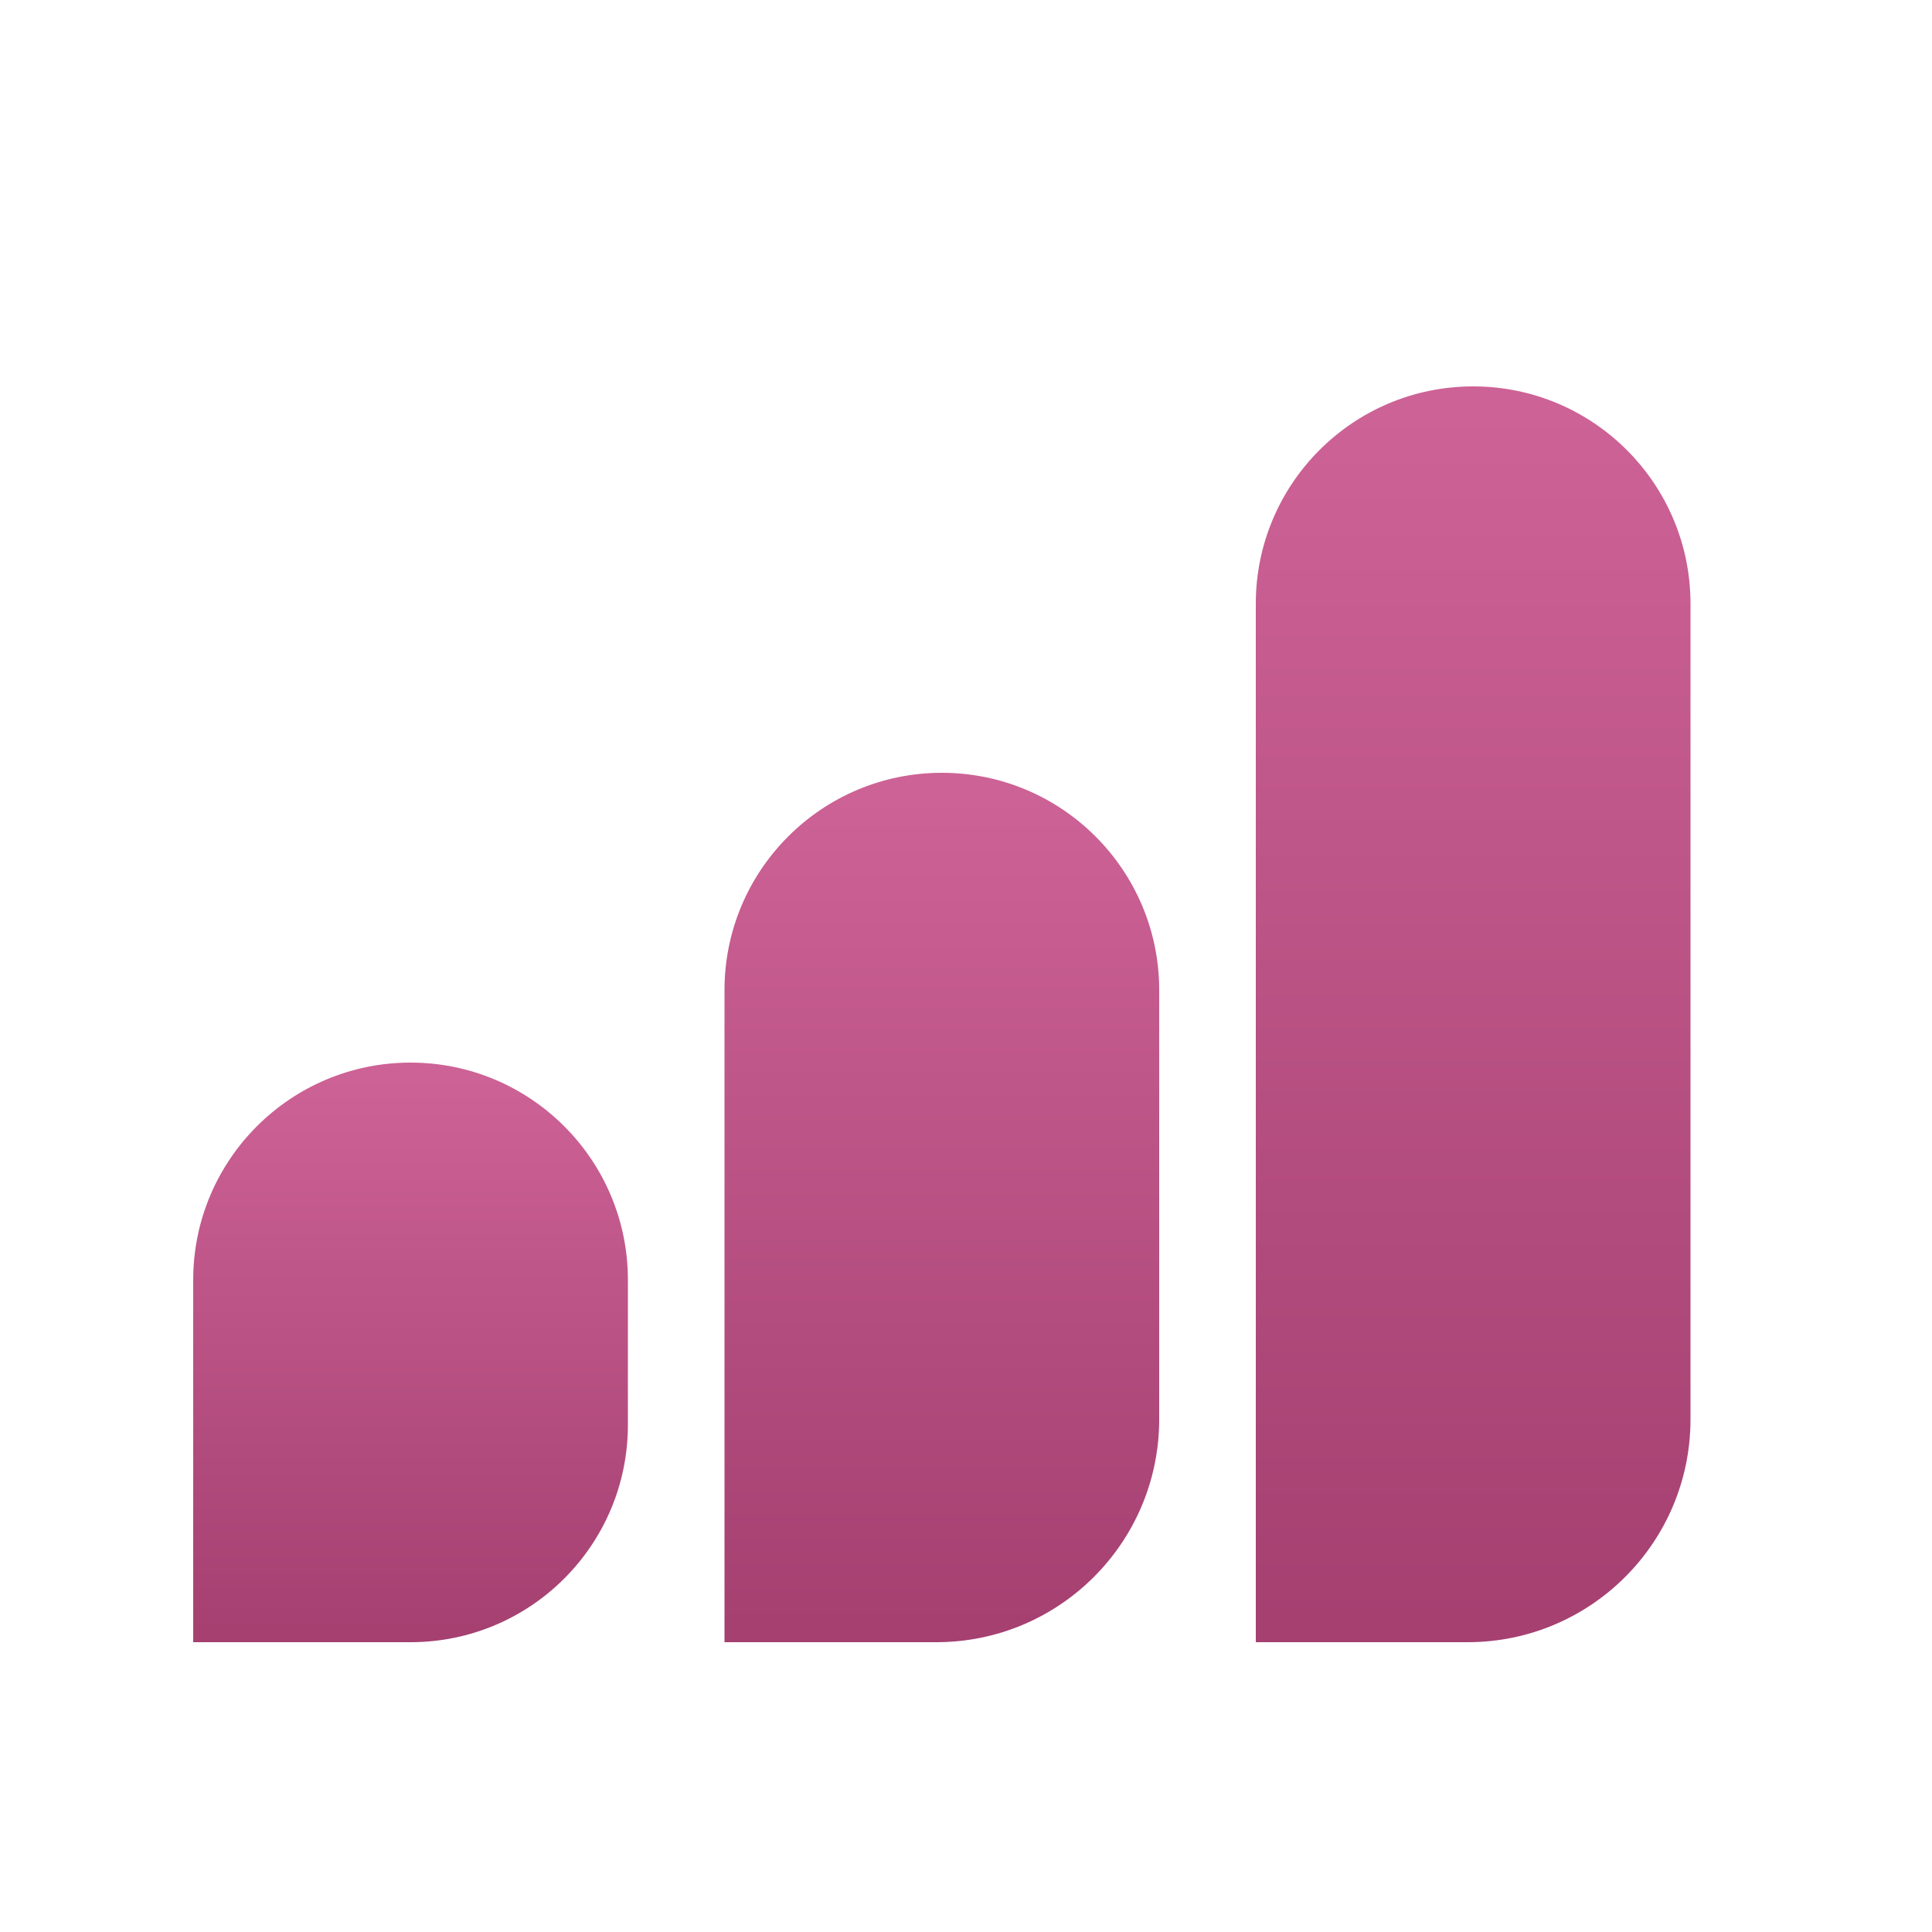 <svg width="26" height="26" viewBox="0 0 26 26" fill="none" xmlns="http://www.w3.org/2000/svg">
<g id="Frame">
<path id="Rectangle 3117" d="M2.6 17.225C2.6 15.61 3.91 14.3 5.525 14.3C7.14 14.3 8.45 15.61 8.45 17.225V19.175C8.45 20.791 7.14 22.1 5.525 22.1H2.6V17.225Z" fill="url(#paint0_linear_1859_30)"/>
<path id="Rectangle 3118" d="M16.9 8.125C16.9 6.51 18.21 5.2 19.825 5.2C21.441 5.2 22.75 6.51 22.75 8.125V19.1C22.75 20.757 21.407 22.1 19.75 22.1H16.9V8.125Z" fill="url(#paint1_linear_1859_30)"/>
<path id="Rectangle 3119" d="M9.75 13.325C9.75 11.71 11.06 10.4 12.675 10.4C14.29 10.4 15.6 11.71 15.6 13.325V19.1C15.6 20.757 14.257 22.1 12.6 22.1H9.75V13.325Z" fill="url(#paint2_linear_1859_30)"/>
</g>
<defs>
<linearGradient id="paint0_linear_1859_30" x1="5.525" y1="21.956" x2="5.525" y2="14.444" gradientUnits="userSpaceOnUse">
<stop stop-color="#A54071"/>
<stop offset="1" stop-color="#CD6296"/>
</linearGradient>
<linearGradient id="paint1_linear_1859_30" x1="19.825" y1="21.787" x2="19.825" y2="5.513" gradientUnits="userSpaceOnUse">
<stop stop-color="#A54071"/>
<stop offset="1" stop-color="#CD6296"/>
</linearGradient>
<linearGradient id="paint2_linear_1859_30" x1="12.675" y1="21.883" x2="12.675" y2="10.617" gradientUnits="userSpaceOnUse">
<stop stop-color="#A54071"/>
<stop offset="1" stop-color="#CD6296"/>
</linearGradient>
</defs>
</svg>
